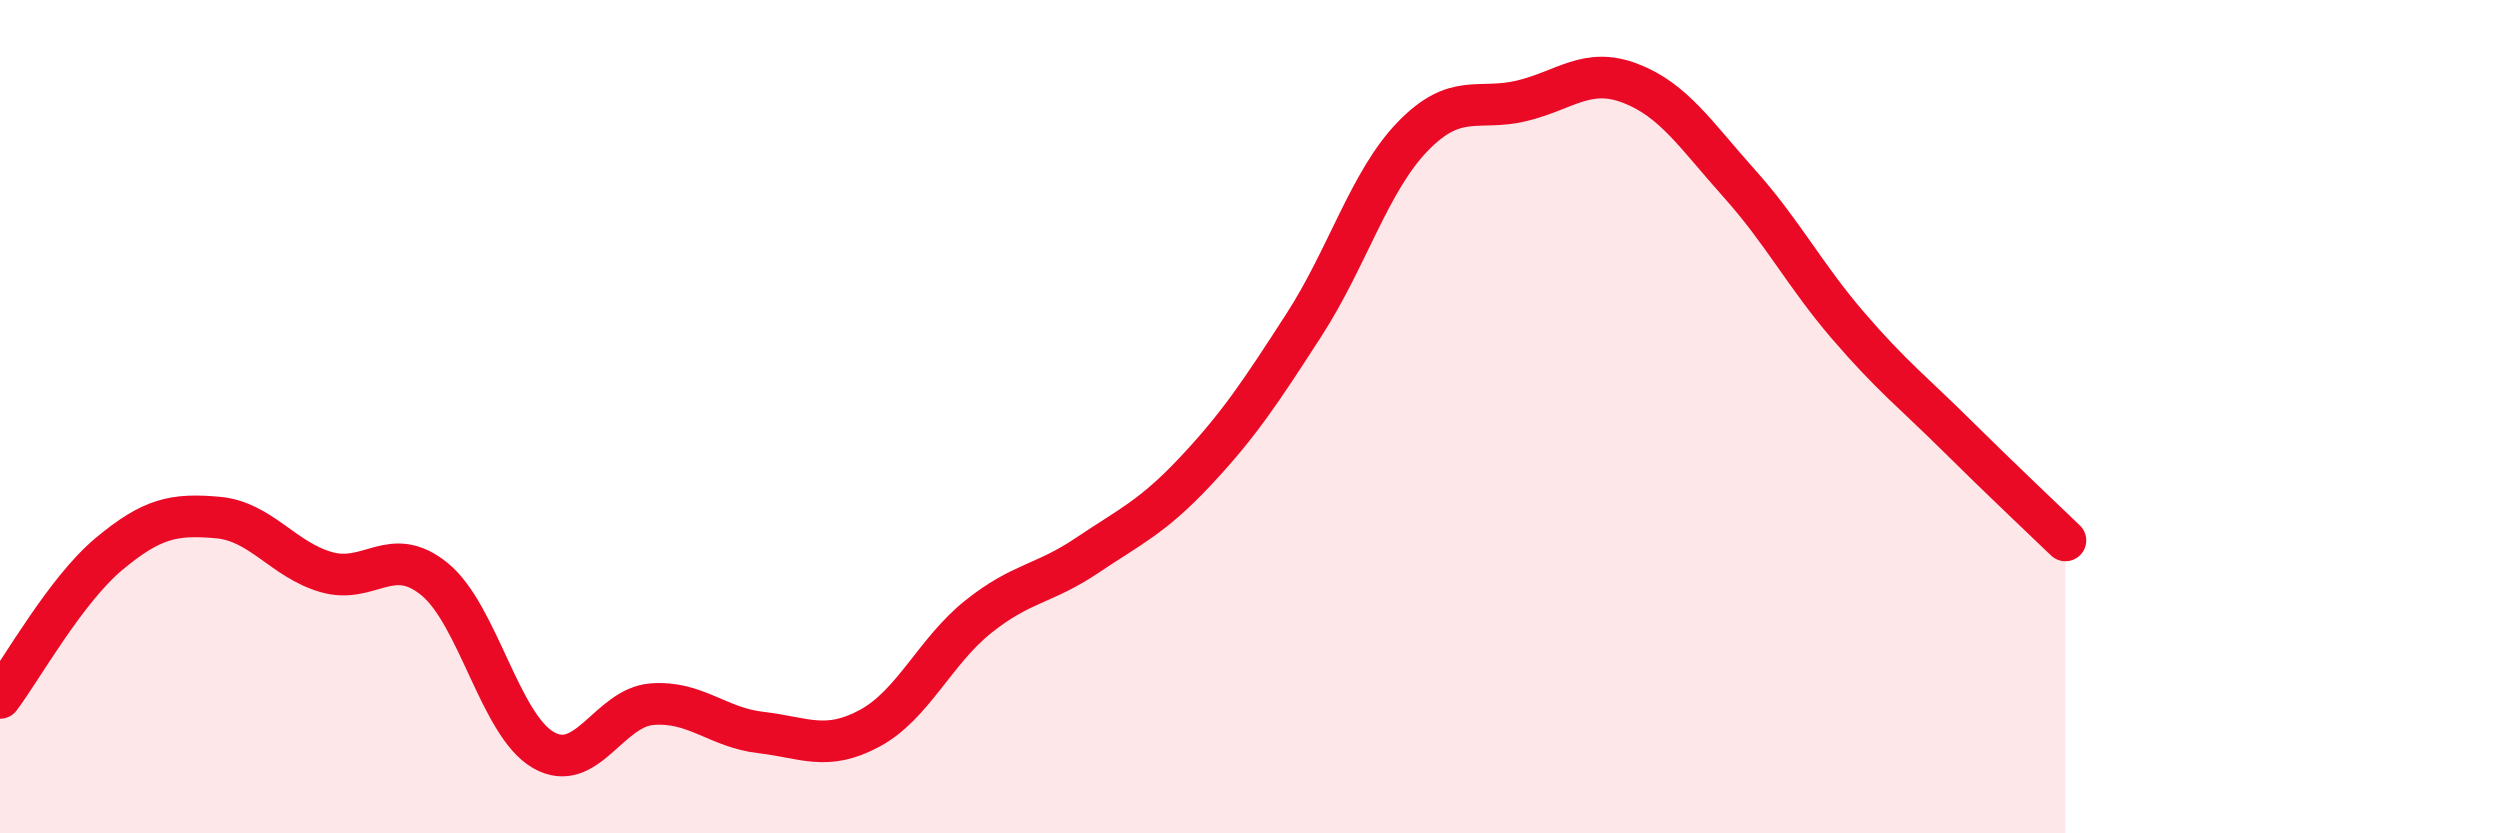 
    <svg width="60" height="20" viewBox="0 0 60 20" xmlns="http://www.w3.org/2000/svg">
      <path
        d="M 0,16.75 C 0.52,16.06 1.57,14.17 2.61,13.3 C 3.65,12.43 4.18,12.33 5.22,12.42 C 6.26,12.51 6.79,13.43 7.83,13.73 C 8.87,14.03 9.39,13.05 10.43,13.9 C 11.47,14.75 12,17.4 13.04,18 C 14.08,18.6 14.61,16.98 15.65,16.9 C 16.69,16.82 17.22,17.46 18.26,17.58 C 19.3,17.7 19.83,18.04 20.87,17.48 C 21.91,16.92 22.44,15.63 23.48,14.8 C 24.52,13.97 25.05,14.03 26.09,13.33 C 27.13,12.63 27.66,12.41 28.7,11.3 C 29.74,10.19 30.26,9.4 31.3,7.79 C 32.34,6.18 32.87,4.34 33.91,3.27 C 34.95,2.2 35.48,2.67 36.52,2.42 C 37.56,2.17 38.09,1.6 39.13,2 C 40.17,2.4 40.7,3.24 41.74,4.4 C 42.78,5.56 43.31,6.6 44.35,7.81 C 45.39,9.02 45.92,9.42 46.96,10.45 C 48,11.48 49.05,12.47 49.57,12.97L49.57 20L0 20Z"
        fill="#EB0A25"
        opacity="0.1"
        stroke-linecap="round"
        stroke-linejoin="round"
      />
      <path
        d="M 0,16.75 C 0.52,16.06 1.57,14.17 2.61,13.3 C 3.65,12.43 4.18,12.33 5.22,12.42 C 6.26,12.51 6.79,13.43 7.83,13.73 C 8.87,14.03 9.39,13.05 10.43,13.9 C 11.47,14.75 12,17.4 13.04,18 C 14.08,18.6 14.61,16.98 15.65,16.9 C 16.69,16.82 17.22,17.46 18.26,17.58 C 19.3,17.7 19.83,18.04 20.87,17.48 C 21.91,16.92 22.44,15.63 23.48,14.8 C 24.52,13.97 25.05,14.03 26.09,13.33 C 27.13,12.63 27.66,12.41 28.7,11.3 C 29.74,10.19 30.26,9.4 31.3,7.79 C 32.34,6.18 32.87,4.34 33.91,3.27 C 34.95,2.2 35.48,2.67 36.52,2.42 C 37.56,2.17 38.09,1.6 39.13,2 C 40.17,2.4 40.7,3.24 41.74,4.4 C 42.78,5.56 43.31,6.6 44.35,7.81 C 45.39,9.02 45.92,9.42 46.96,10.45 C 48,11.48 49.05,12.47 49.57,12.97"
        stroke="#EB0A25"
        stroke-width="1"
        fill="none"
        stroke-linecap="round"
        stroke-linejoin="round"
      />
    </svg>
  